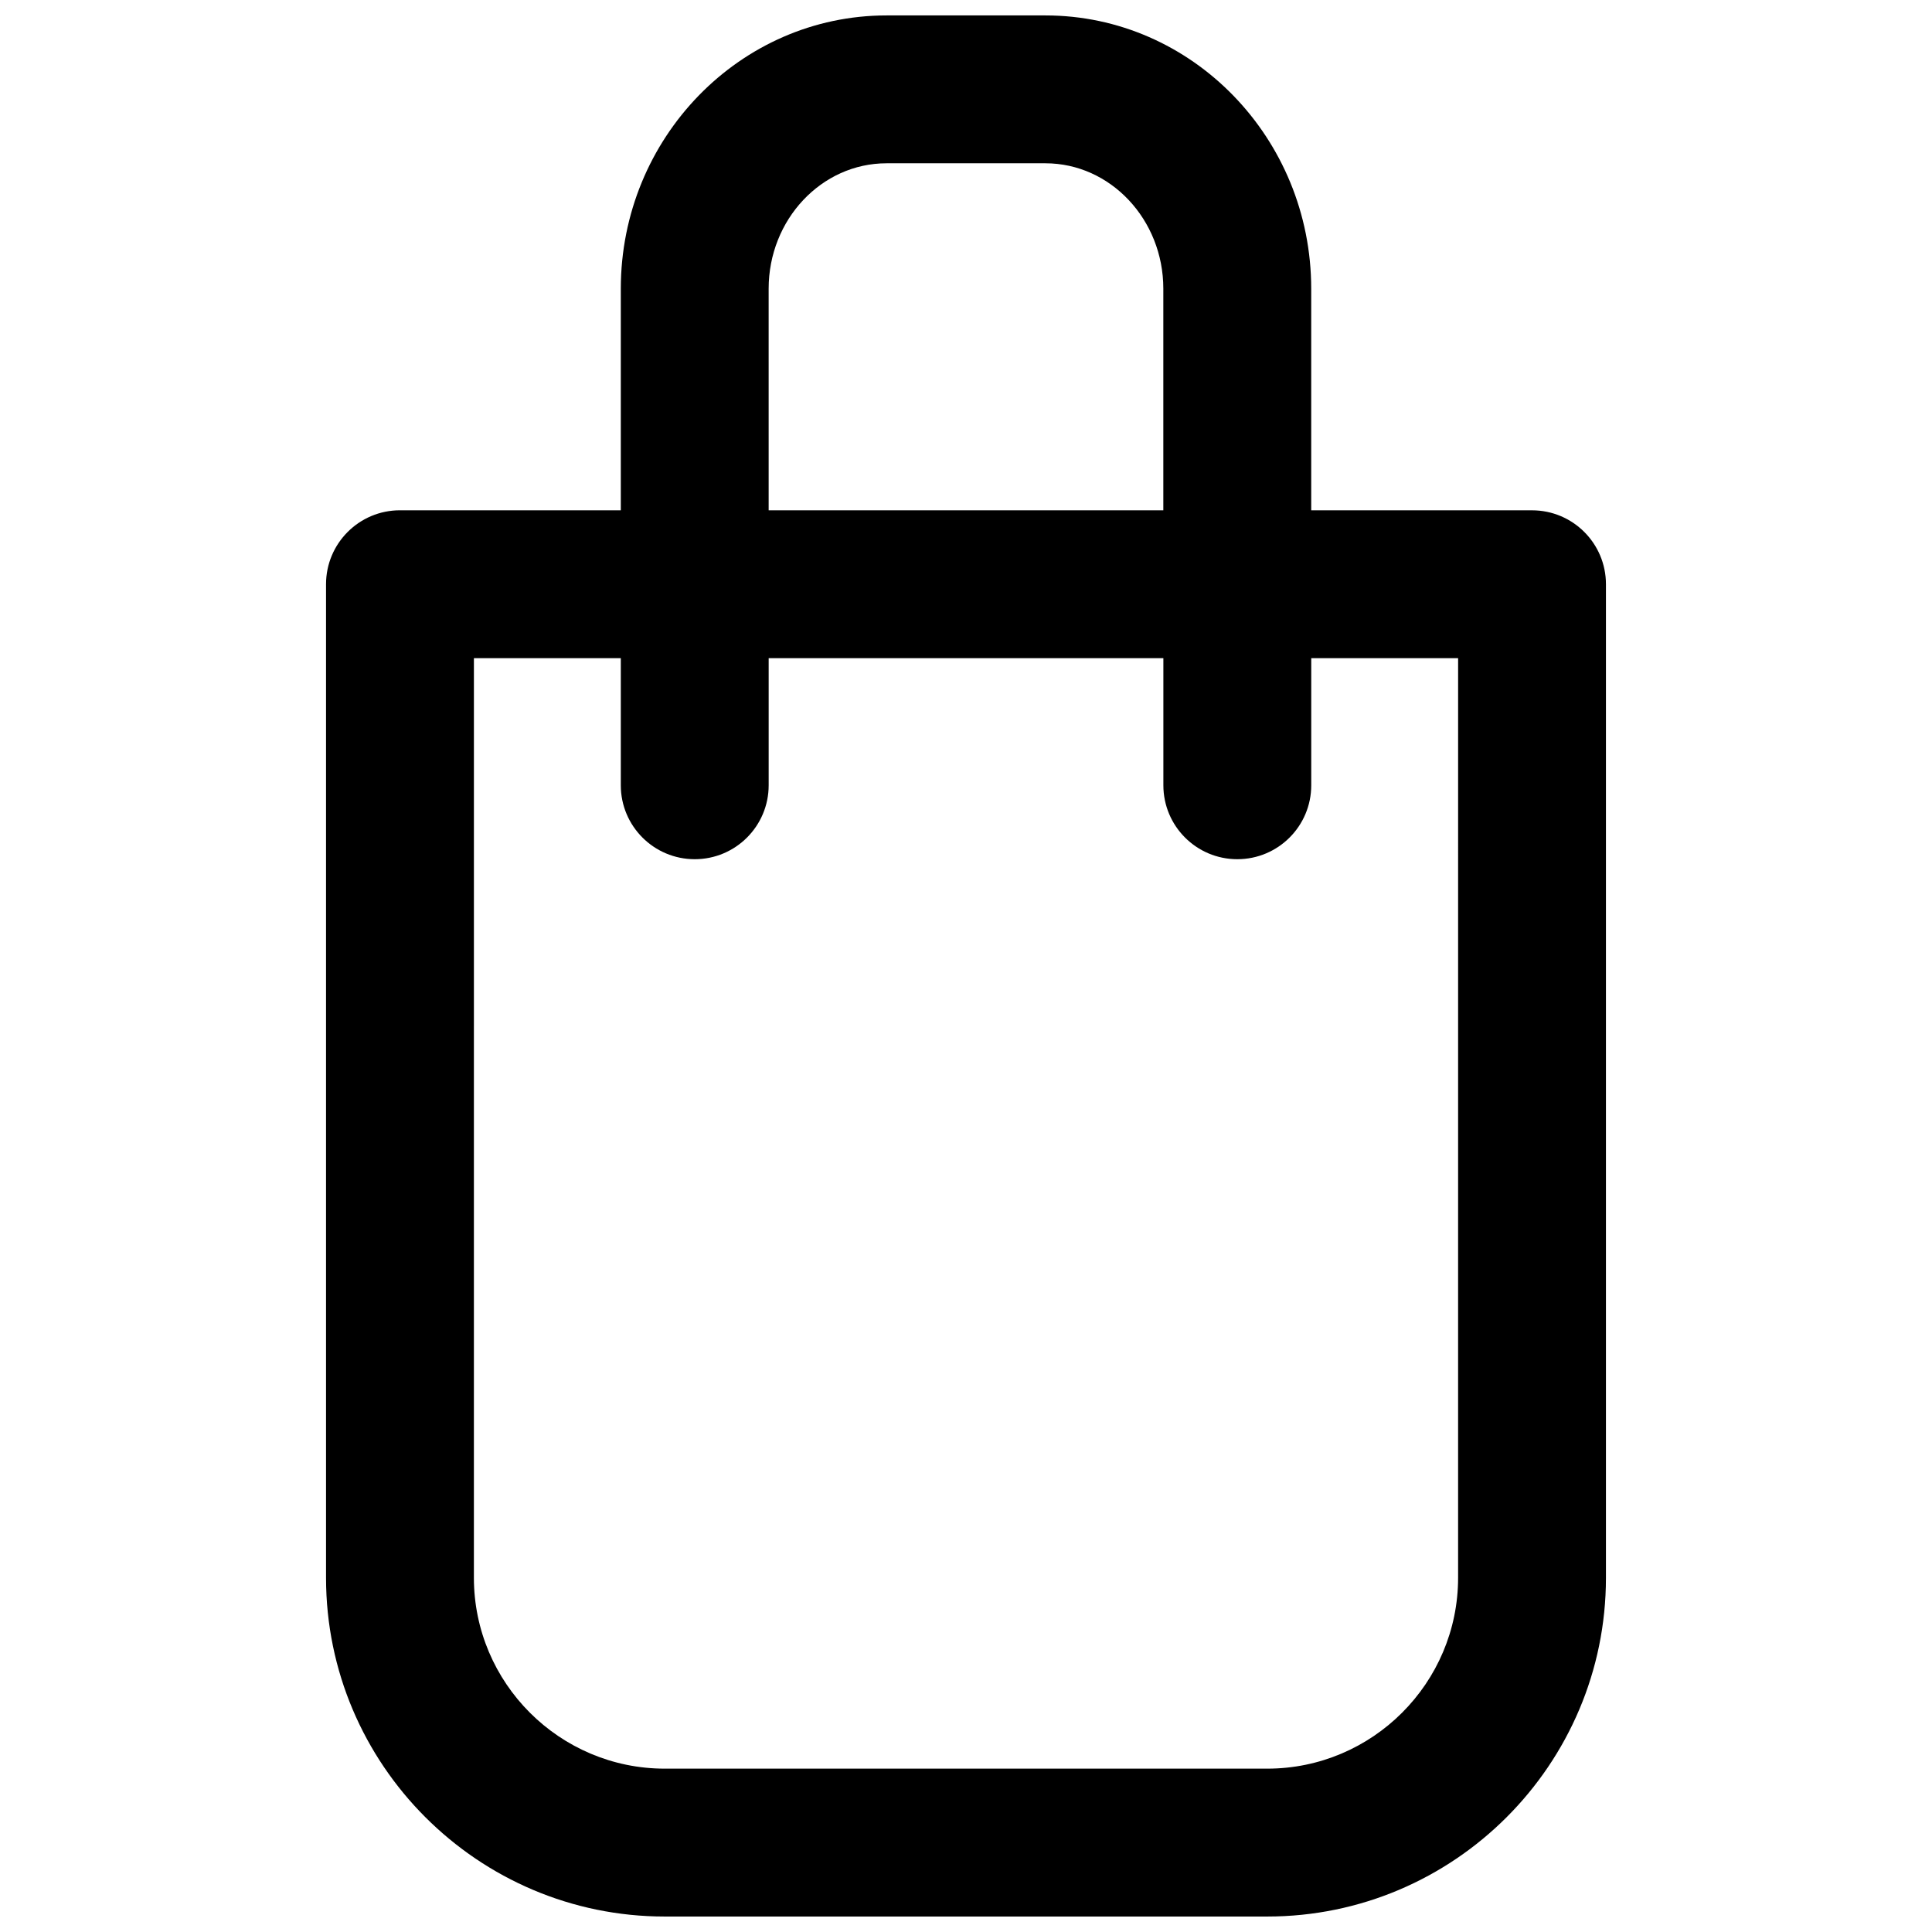 <?xml version="1.0" encoding="UTF-8"?>
<!-- Uploaded to: SVG Repo, www.svgrepo.com, Generator: SVG Repo Mixer Tools -->
<svg width="800px" height="800px" version="1.1" viewBox="144 144 512 512" xmlns="http://www.w3.org/2000/svg">
 <defs>
  <clipPath id="a">
   <path d="m230 148.09h340v503.81h-340z"/>
  </clipPath>
 </defs>
 <g clip-path="url(#a)">
  <path d="m550 279.23h-58.516v-58.723c0-39.93-31.594-72.418-70.426-72.418h-42.113c-38.832 0-70.426 32.488-70.426 72.418v58.723h-58.523c-10.82 0-19.594 8.773-19.594 19.594v263.31c0.004 49.5 40.27 89.766 89.77 89.766h159.65c49.504 0 89.77-40.266 89.77-89.77v-263.3c0-10.82-8.773-19.594-19.594-19.594zm-202.3-58.723c0-18.32 14.016-33.234 31.238-33.234h42.113c17.227 0 31.242 14.914 31.242 33.234v58.723h-104.59zm182.71 341.62c0 27.887-22.695 50.582-50.582 50.582h-159.65c-27.895 0-50.59-22.695-50.59-50.582l0.004-243.71h38.926v33.688c0 10.82 8.773 19.594 19.594 19.594 10.82 0 19.594-8.773 19.594-19.594v-33.688h104.6v33.688c0 10.82 8.773 19.594 19.594 19.594 10.82 0 19.594-8.773 19.594-19.594v-33.688h38.922z"/>
 </g>
</svg>